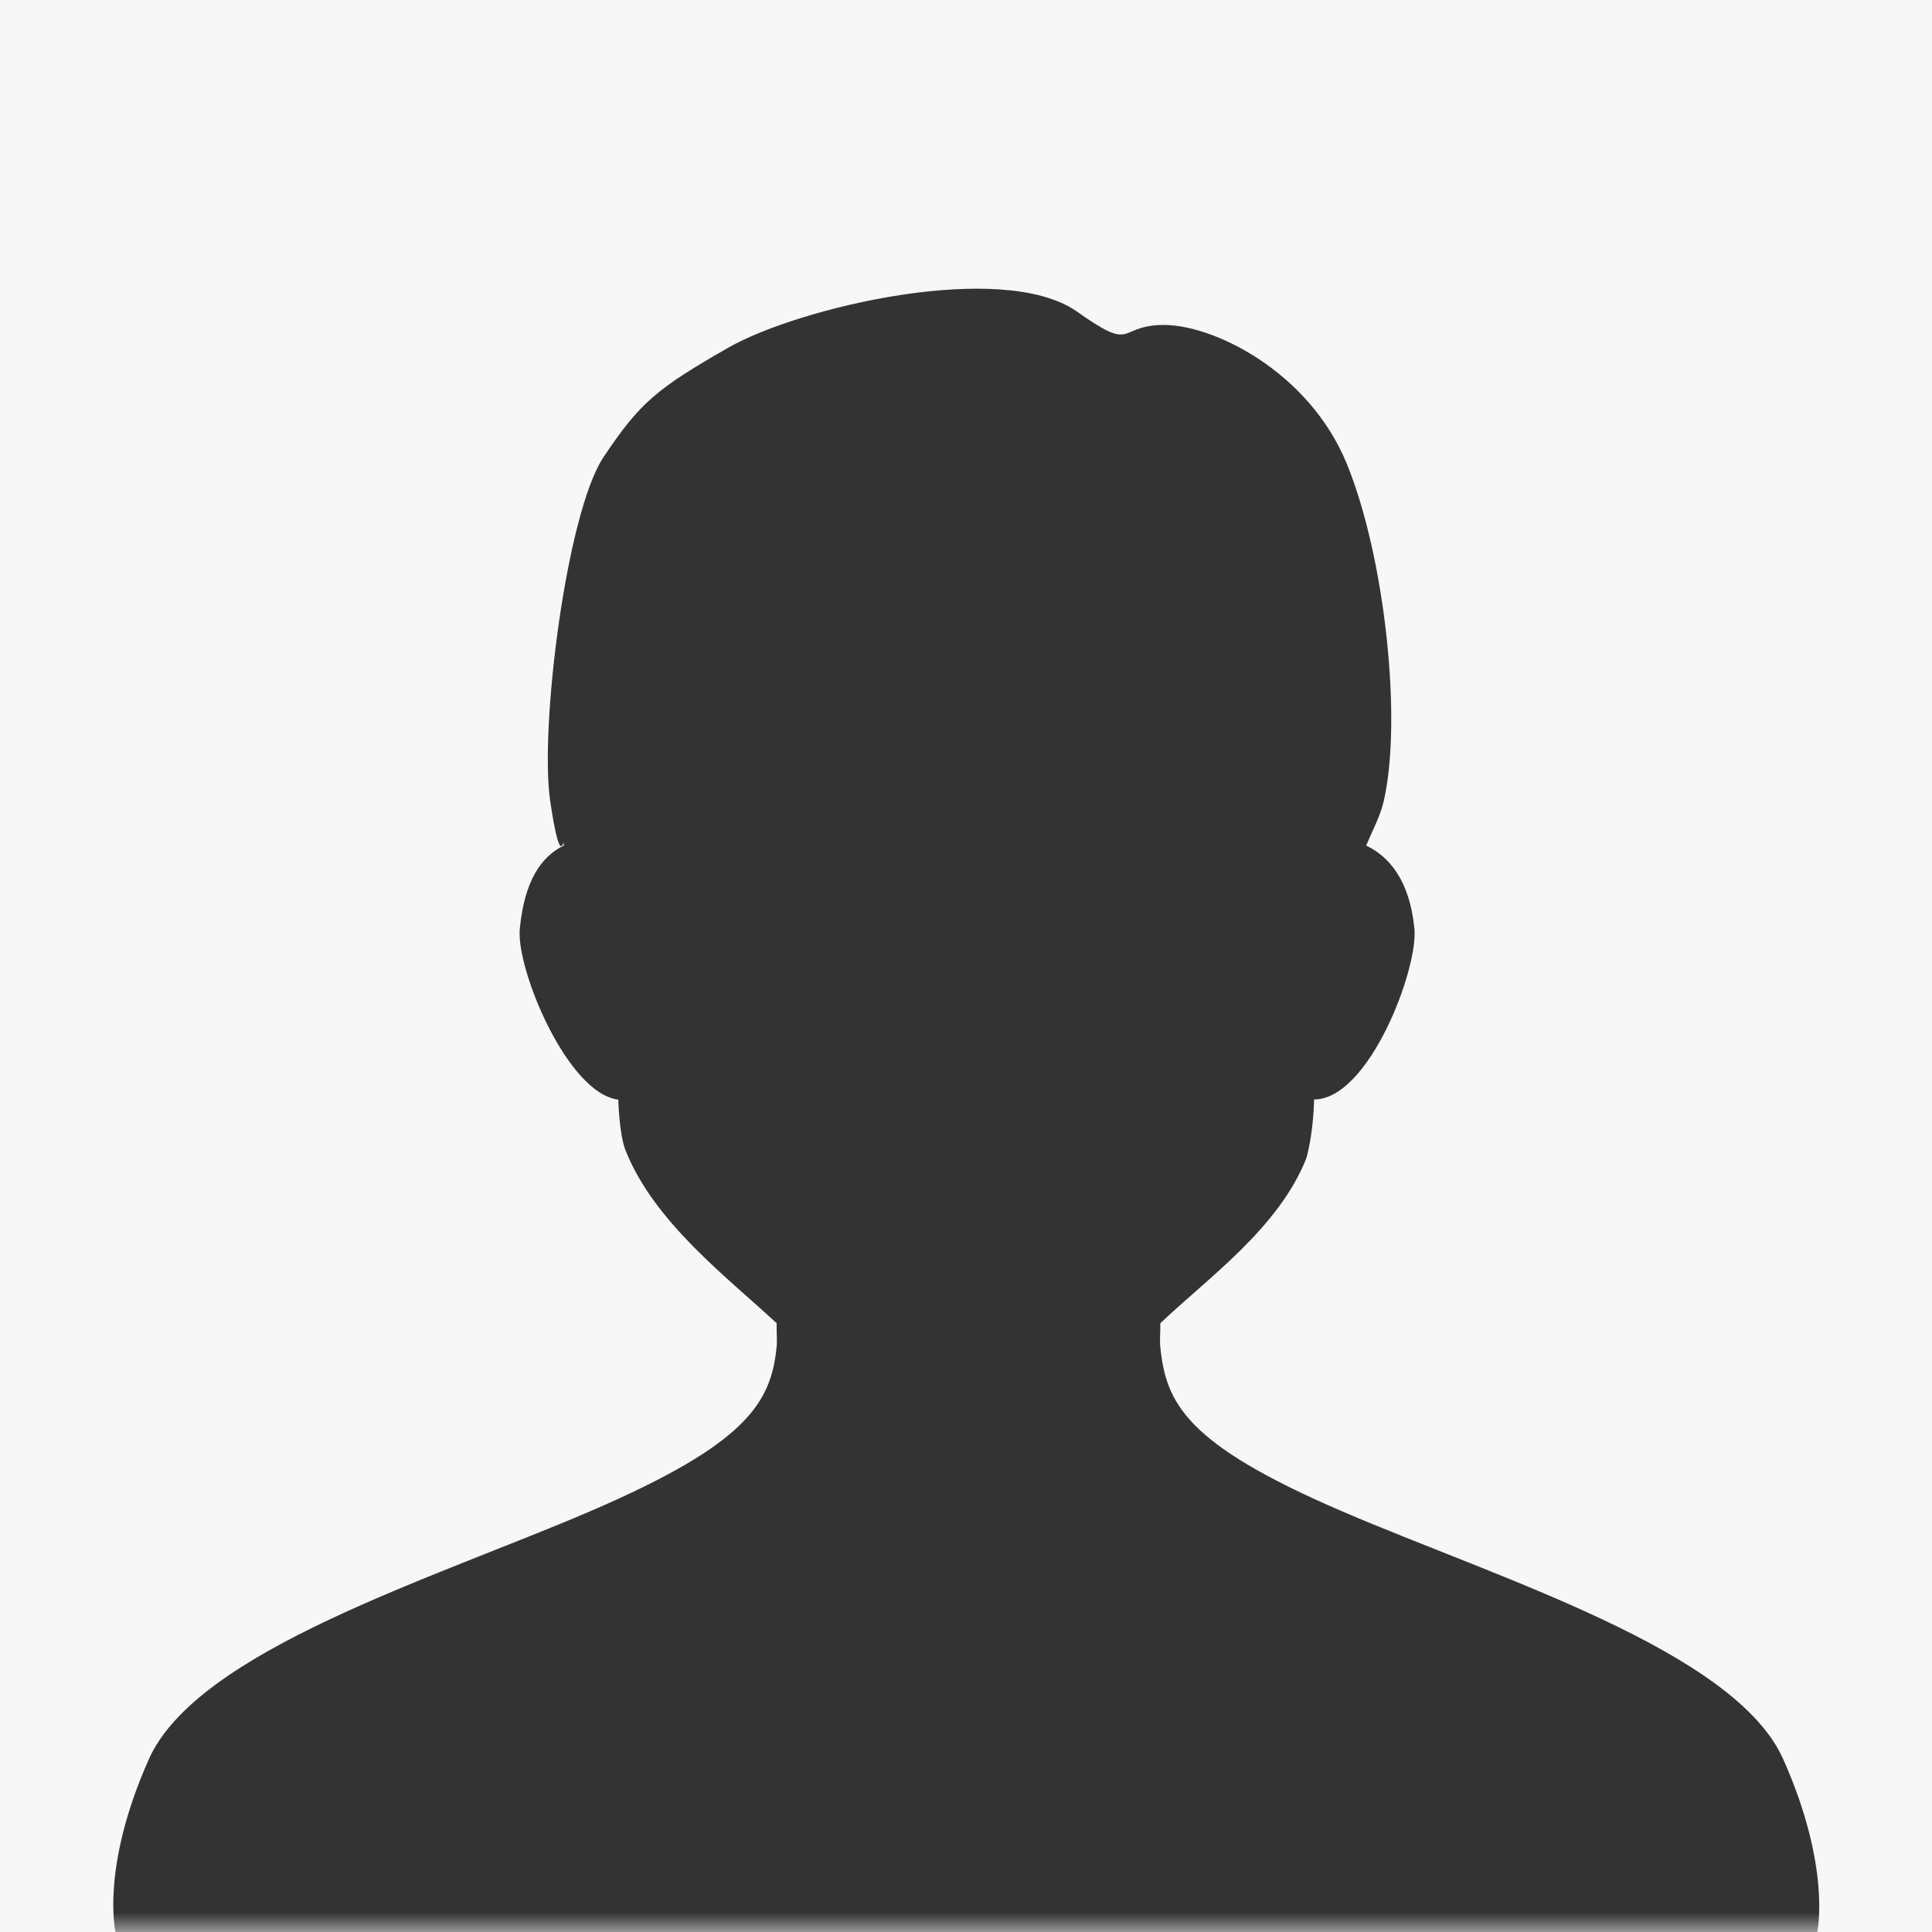 <?xml version="1.0" encoding="UTF-8"?>
<svg width="50px" height="50px" viewBox="0 0 50 50" version="1.1" xmlns="http://www.w3.org/2000/svg" xmlns:xlink="http://www.w3.org/1999/xlink">
    <rect x="0" y="0" width="50" height="50" fill="#808080" stroke="none"/>
    <title>avatar-user-unknown</title>
    <defs>
        <rect id="path-1" x="0" y="0" width="50" height="50"></rect>
    </defs>
    <g id="Elements" stroke="none" stroke-width="1" fill="none" fill-rule="evenodd">
        <g id="Avatars" transform="translate(-80, -289)">
            <g id="avatar-user-unknown" transform="translate(80, 289)">
                <mask id="mask-2" fill="white">
                    <use xlink:href="#path-1"></use>
                </mask>
                <use id="Rectangle" fill="#F7F7F7" xlink:href="#path-1"></use>
                <path d="M34.722,39.108 C30.659,37.36 30.174,36.299 30.028,34.85 C30.009,34.658 30.036,34.455 30.028,34.246 C31.247,33.083 33.101,31.781 33.812,29.964 C34.007,29.226 34.007,28.454 34.007,28.454 C35.432,28.454 36.705,25.071 36.605,24.038 C36.482,22.768 35.939,22.16 35.355,21.883 C35.512,21.51 35.722,21.123 35.811,20.734 C36.294,18.631 35.842,14.41 34.854,12 C33.867,9.59 31.335,8.356 30.028,8.411 C28.894,8.457 29.364,9.122 27.852,8.05 C25.914,6.723 20.67,7.952 18.839,9.003 C17.007,10.054 16.569,10.406 15.617,11.834 C14.665,13.261 13.958,18.826 14.24,20.734 C14.521,22.641 14.59,21.551 14.59,21.883 C14.014,22.165 13.573,22.782 13.452,24.038 C13.352,25.071 14.683,28.301 16.001,28.458 C16.001,28.458 16.024,29.333 16.181,29.75 C16.911,31.625 18.846,33.075 20.1,34.246 C20.092,34.428 20.117,34.683 20.1,34.85 C19.954,36.3 19.344,37.36 15.282,39.108 C11.218,40.855 5.104,42.717 3.851,45.531 C2.598,48.344 2.989,50 2.989,50 L47.03,50 C47.03,50 47.404,48.344 46.151,45.531 C44.899,42.717 38.784,40.855 34.722,39.108 Z" id="human" fill="#333333" mask="url(#mask-2)"></path>
            </g>
        </g>
    </g>
</svg>